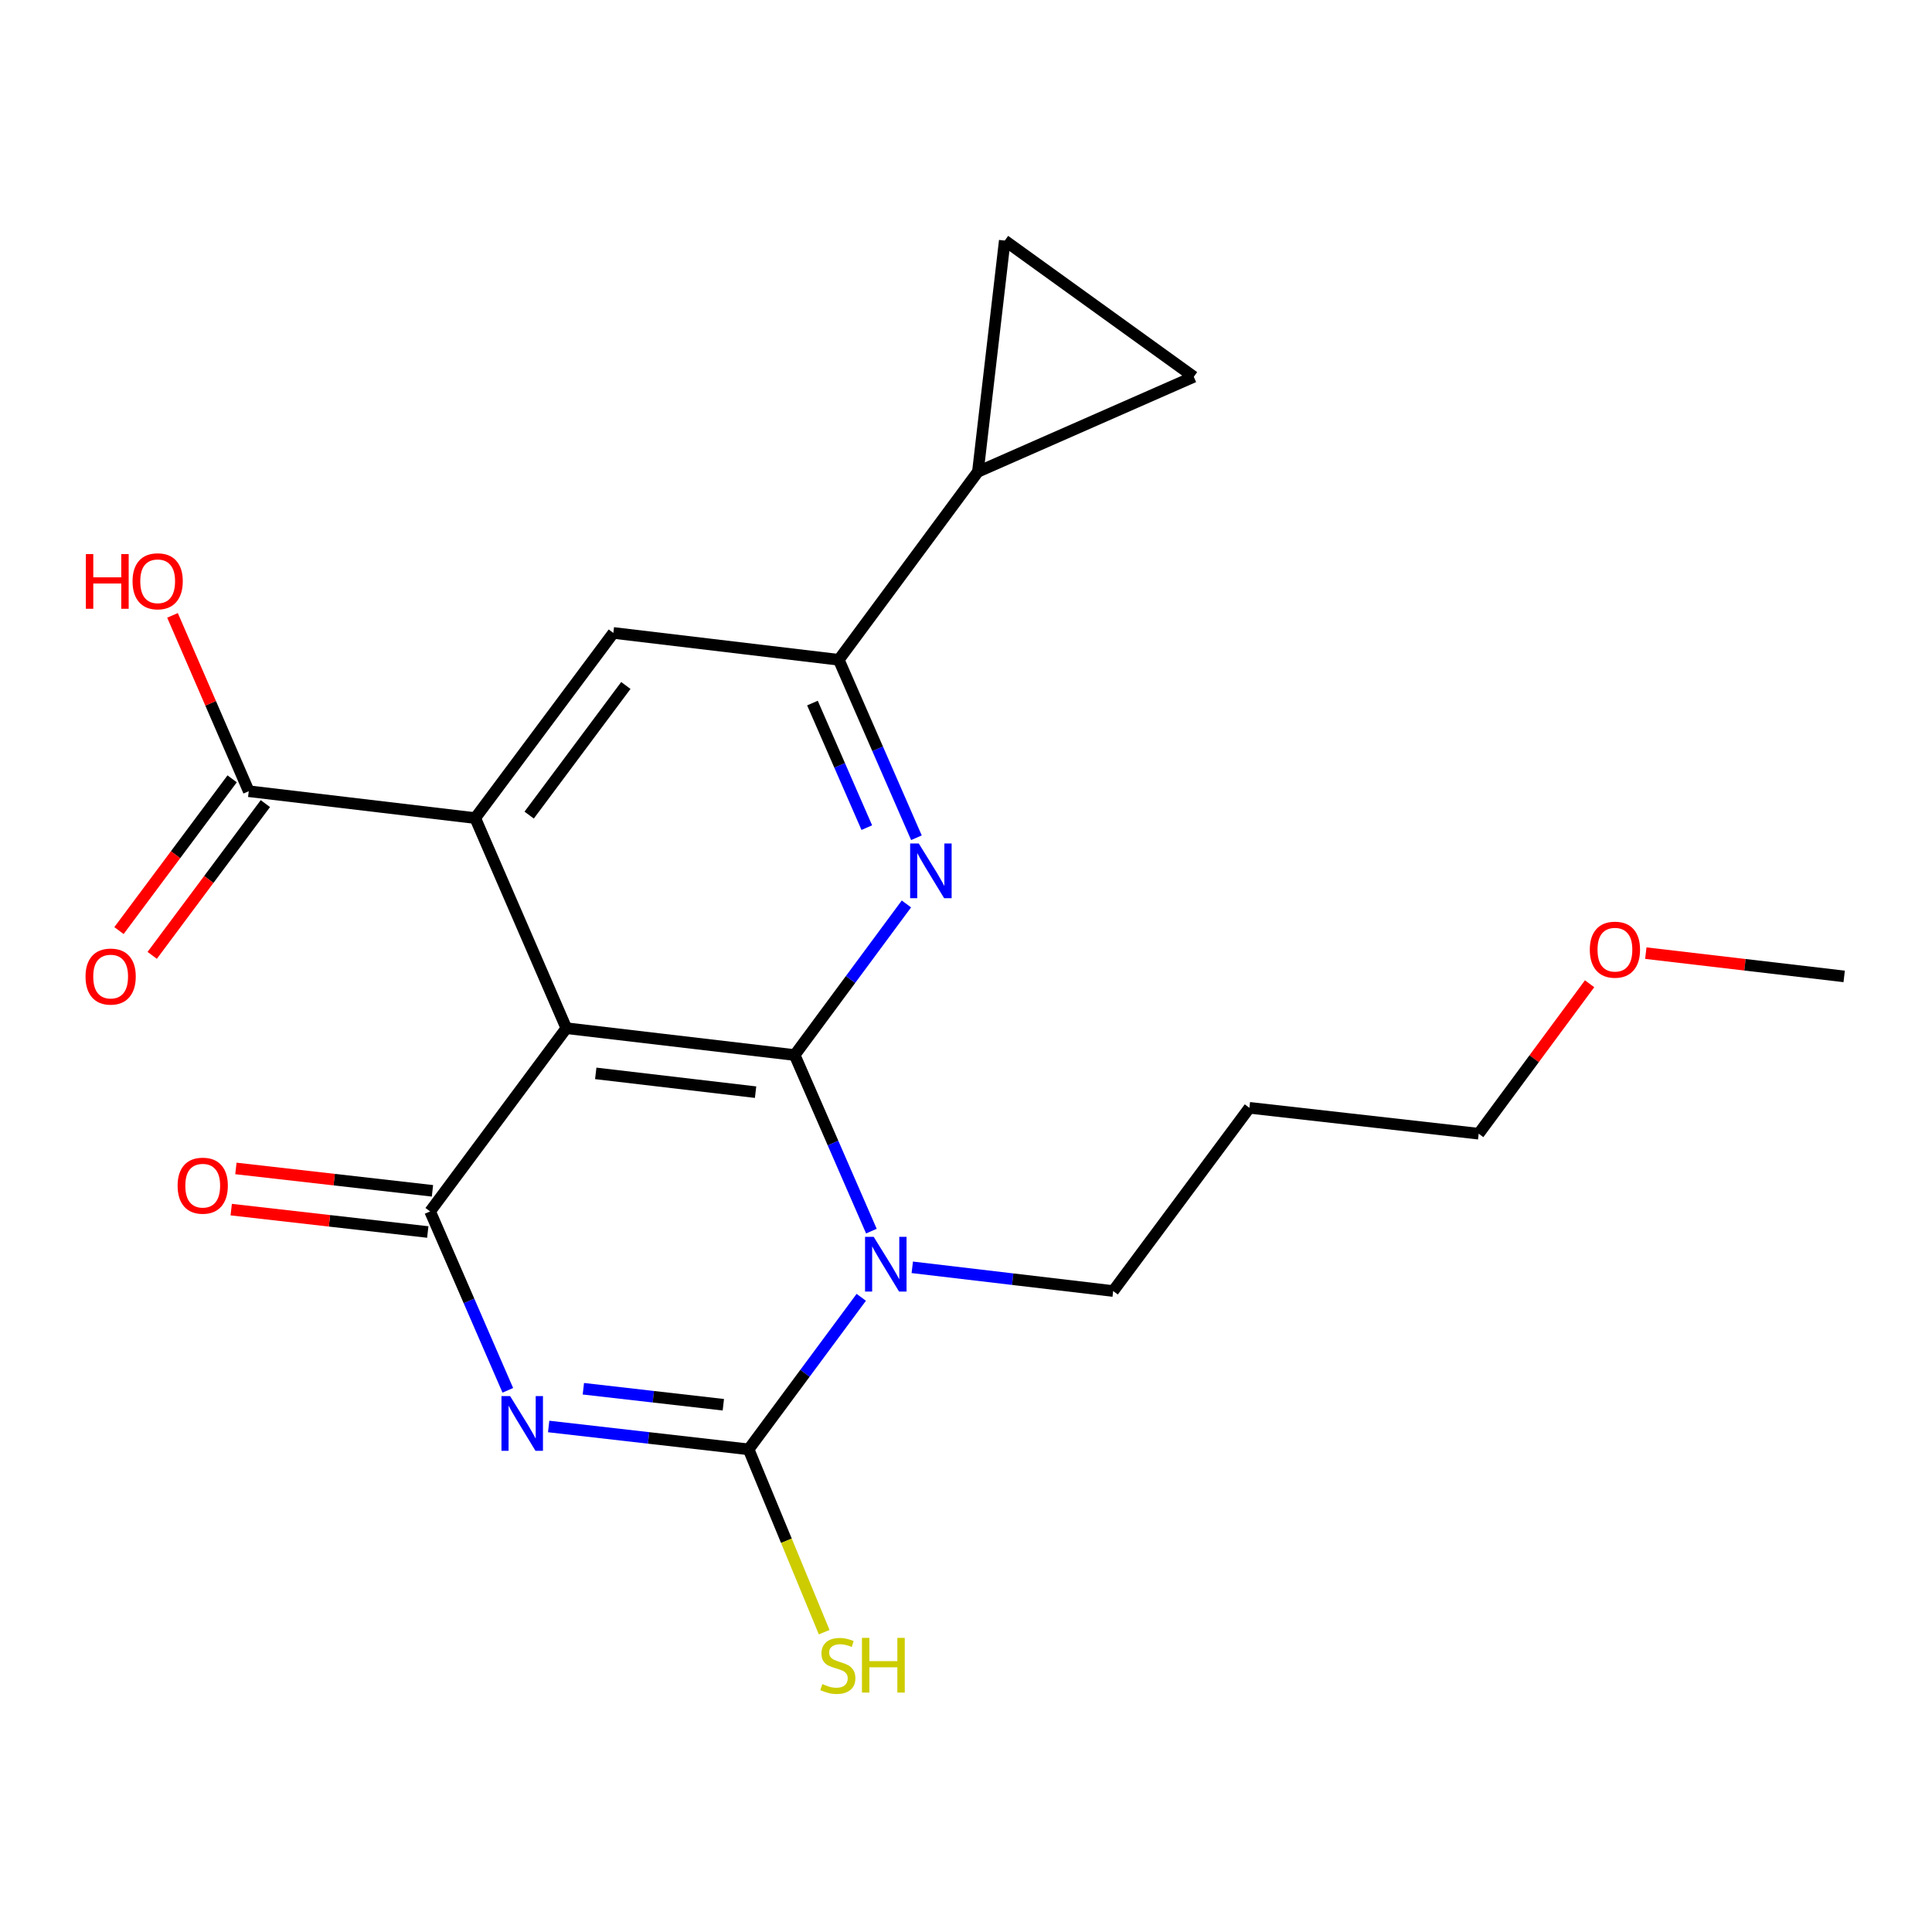 <?xml version='1.0' encoding='iso-8859-1'?>
<svg version='1.1' baseProfile='full'
              xmlns='http://www.w3.org/2000/svg'
                      xmlns:rdkit='http://www.rdkit.org/xml'
                      xmlns:xlink='http://www.w3.org/1999/xlink'
                  xml:space='preserve'
width='1000px' height='1000px' viewBox='0 0 1000 1000'>
<!-- END OF HEADER -->
<rect style='opacity:1.0;fill:#FFFFFF;stroke:none' width='1000' height='1000' x='0' y='0'> </rect>
<path class='bond-1' d='M 411.318,546.086 L 431.175,591.659' style='fill:none;fill-rule:evenodd;stroke:#000000;stroke-width:6px;stroke-linecap:butt;stroke-linejoin:miter;stroke-opacity:1' />
<path class='bond-1' d='M 431.175,591.659 L 451.032,637.233' style='fill:none;fill-rule:evenodd;stroke:#0000FF;stroke-width:6px;stroke-linecap:butt;stroke-linejoin:miter;stroke-opacity:1' />
<path class='bond-2' d='M 411.318,546.086 L 293.132,532.19' style='fill:none;fill-rule:evenodd;stroke:#000000;stroke-width:6px;stroke-linecap:butt;stroke-linejoin:miter;stroke-opacity:1' />
<path class='bond-2' d='M 391.085,565.306 L 308.355,555.579' style='fill:none;fill-rule:evenodd;stroke:#000000;stroke-width:6px;stroke-linecap:butt;stroke-linejoin:miter;stroke-opacity:1' />
<path class='bond-5' d='M 411.318,546.086 L 440.238,506.983' style='fill:none;fill-rule:evenodd;stroke:#000000;stroke-width:6px;stroke-linecap:butt;stroke-linejoin:miter;stroke-opacity:1' />
<path class='bond-5' d='M 440.238,506.983 L 469.158,467.881' style='fill:none;fill-rule:evenodd;stroke:#0000FF;stroke-width:6px;stroke-linecap:butt;stroke-linejoin:miter;stroke-opacity:1' />
<path class='bond-0' d='M 262.848,719.628 L 242.737,673.329' style='fill:none;fill-rule:evenodd;stroke:#0000FF;stroke-width:6px;stroke-linecap:butt;stroke-linejoin:miter;stroke-opacity:1' />
<path class='bond-0' d='M 242.737,673.329 L 222.627,627.03' style='fill:none;fill-rule:evenodd;stroke:#000000;stroke-width:6px;stroke-linecap:butt;stroke-linejoin:miter;stroke-opacity:1' />
<path class='bond-22' d='M 283.986,738.345 L 335.735,744.266' style='fill:none;fill-rule:evenodd;stroke:#0000FF;stroke-width:6px;stroke-linecap:butt;stroke-linejoin:miter;stroke-opacity:1' />
<path class='bond-22' d='M 335.735,744.266 L 387.483,750.186' style='fill:none;fill-rule:evenodd;stroke:#000000;stroke-width:6px;stroke-linecap:butt;stroke-linejoin:miter;stroke-opacity:1' />
<path class='bond-22' d='M 301.949,718.809 L 338.173,722.953' style='fill:none;fill-rule:evenodd;stroke:#0000FF;stroke-width:6px;stroke-linecap:butt;stroke-linejoin:miter;stroke-opacity:1' />
<path class='bond-22' d='M 338.173,722.953 L 374.397,727.097' style='fill:none;fill-rule:evenodd;stroke:#000000;stroke-width:6px;stroke-linecap:butt;stroke-linejoin:miter;stroke-opacity:1' />
<path class='bond-3' d='M 445.788,671.487 L 416.636,710.837' style='fill:none;fill-rule:evenodd;stroke:#0000FF;stroke-width:6px;stroke-linecap:butt;stroke-linejoin:miter;stroke-opacity:1' />
<path class='bond-3' d='M 416.636,710.837 L 387.483,750.186' style='fill:none;fill-rule:evenodd;stroke:#000000;stroke-width:6px;stroke-linecap:butt;stroke-linejoin:miter;stroke-opacity:1' />
<path class='bond-16' d='M 472.191,655.963 L 524.182,662.102' style='fill:none;fill-rule:evenodd;stroke:#0000FF;stroke-width:6px;stroke-linecap:butt;stroke-linejoin:miter;stroke-opacity:1' />
<path class='bond-16' d='M 524.182,662.102 L 576.174,668.241' style='fill:none;fill-rule:evenodd;stroke:#000000;stroke-width:6px;stroke-linecap:butt;stroke-linejoin:miter;stroke-opacity:1' />
<path class='bond-4' d='M 293.132,532.19 L 222.627,627.03' style='fill:none;fill-rule:evenodd;stroke:#000000;stroke-width:6px;stroke-linecap:butt;stroke-linejoin:miter;stroke-opacity:1' />
<path class='bond-6' d='M 293.132,532.19 L 245.974,423.442' style='fill:none;fill-rule:evenodd;stroke:#000000;stroke-width:6px;stroke-linecap:butt;stroke-linejoin:miter;stroke-opacity:1' />
<path class='bond-14' d='M 387.483,750.186 L 407.039,797.499' style='fill:none;fill-rule:evenodd;stroke:#000000;stroke-width:6px;stroke-linecap:butt;stroke-linejoin:miter;stroke-opacity:1' />
<path class='bond-14' d='M 407.039,797.499 L 426.595,844.811' style='fill:none;fill-rule:evenodd;stroke:#CCCC00;stroke-width:6px;stroke-linecap:butt;stroke-linejoin:miter;stroke-opacity:1' />
<path class='bond-13' d='M 223.841,616.373 L 172.973,610.578' style='fill:none;fill-rule:evenodd;stroke:#000000;stroke-width:6px;stroke-linecap:butt;stroke-linejoin:miter;stroke-opacity:1' />
<path class='bond-13' d='M 172.973,610.578 L 122.105,604.784' style='fill:none;fill-rule:evenodd;stroke:#FF0000;stroke-width:6px;stroke-linecap:butt;stroke-linejoin:miter;stroke-opacity:1' />
<path class='bond-13' d='M 221.413,637.687 L 170.545,631.892' style='fill:none;fill-rule:evenodd;stroke:#000000;stroke-width:6px;stroke-linecap:butt;stroke-linejoin:miter;stroke-opacity:1' />
<path class='bond-13' d='M 170.545,631.892 L 119.677,626.098' style='fill:none;fill-rule:evenodd;stroke:#FF0000;stroke-width:6px;stroke-linecap:butt;stroke-linejoin:miter;stroke-opacity:1' />
<path class='bond-7' d='M 474.344,433.617 L 454.248,387.563' style='fill:none;fill-rule:evenodd;stroke:#0000FF;stroke-width:6px;stroke-linecap:butt;stroke-linejoin:miter;stroke-opacity:1' />
<path class='bond-7' d='M 454.248,387.563 L 434.152,341.509' style='fill:none;fill-rule:evenodd;stroke:#000000;stroke-width:6px;stroke-linecap:butt;stroke-linejoin:miter;stroke-opacity:1' />
<path class='bond-7' d='M 448.654,428.38 L 434.587,396.142' style='fill:none;fill-rule:evenodd;stroke:#0000FF;stroke-width:6px;stroke-linecap:butt;stroke-linejoin:miter;stroke-opacity:1' />
<path class='bond-7' d='M 434.587,396.142 L 420.52,363.904' style='fill:none;fill-rule:evenodd;stroke:#000000;stroke-width:6px;stroke-linecap:butt;stroke-linejoin:miter;stroke-opacity:1' />
<path class='bond-9' d='M 245.974,423.442 L 128.752,409.534' style='fill:none;fill-rule:evenodd;stroke:#000000;stroke-width:6px;stroke-linecap:butt;stroke-linejoin:miter;stroke-opacity:1' />
<path class='bond-23' d='M 245.974,423.442 L 317.467,327.601' style='fill:none;fill-rule:evenodd;stroke:#000000;stroke-width:6px;stroke-linecap:butt;stroke-linejoin:miter;stroke-opacity:1' />
<path class='bond-23' d='M 273.892,421.892 L 323.938,354.803' style='fill:none;fill-rule:evenodd;stroke:#000000;stroke-width:6px;stroke-linecap:butt;stroke-linejoin:miter;stroke-opacity:1' />
<path class='bond-8' d='M 434.152,341.509 L 317.467,327.601' style='fill:none;fill-rule:evenodd;stroke:#000000;stroke-width:6px;stroke-linecap:butt;stroke-linejoin:miter;stroke-opacity:1' />
<path class='bond-10' d='M 434.152,341.509 L 506.158,244.178' style='fill:none;fill-rule:evenodd;stroke:#000000;stroke-width:6px;stroke-linecap:butt;stroke-linejoin:miter;stroke-opacity:1' />
<path class='bond-15' d='M 120.154,403.122 L 90.868,442.394' style='fill:none;fill-rule:evenodd;stroke:#000000;stroke-width:6px;stroke-linecap:butt;stroke-linejoin:miter;stroke-opacity:1' />
<path class='bond-15' d='M 90.868,442.394 L 61.581,481.666' style='fill:none;fill-rule:evenodd;stroke:#FF0000;stroke-width:6px;stroke-linecap:butt;stroke-linejoin:miter;stroke-opacity:1' />
<path class='bond-15' d='M 137.351,415.946 L 108.064,455.218' style='fill:none;fill-rule:evenodd;stroke:#000000;stroke-width:6px;stroke-linecap:butt;stroke-linejoin:miter;stroke-opacity:1' />
<path class='bond-15' d='M 108.064,455.218 L 78.777,494.49' style='fill:none;fill-rule:evenodd;stroke:#FF0000;stroke-width:6px;stroke-linecap:butt;stroke-linejoin:miter;stroke-opacity:1' />
<path class='bond-17' d='M 128.752,409.534 L 109.021,364.022' style='fill:none;fill-rule:evenodd;stroke:#000000;stroke-width:6px;stroke-linecap:butt;stroke-linejoin:miter;stroke-opacity:1' />
<path class='bond-17' d='M 109.021,364.022 L 89.29,318.509' style='fill:none;fill-rule:evenodd;stroke:#FF0000;stroke-width:6px;stroke-linecap:butt;stroke-linejoin:miter;stroke-opacity:1' />
<path class='bond-11' d='M 506.158,244.178 L 617.898,195.03' style='fill:none;fill-rule:evenodd;stroke:#000000;stroke-width:6px;stroke-linecap:butt;stroke-linejoin:miter;stroke-opacity:1' />
<path class='bond-12' d='M 506.158,244.178 L 520.066,124.525' style='fill:none;fill-rule:evenodd;stroke:#000000;stroke-width:6px;stroke-linecap:butt;stroke-linejoin:miter;stroke-opacity:1' />
<path class='bond-24' d='M 617.898,195.03 L 520.066,124.525' style='fill:none;fill-rule:evenodd;stroke:#000000;stroke-width:6px;stroke-linecap:butt;stroke-linejoin:miter;stroke-opacity:1' />
<path class='bond-18' d='M 576.174,668.241 L 646.69,573.401' style='fill:none;fill-rule:evenodd;stroke:#000000;stroke-width:6px;stroke-linecap:butt;stroke-linejoin:miter;stroke-opacity:1' />
<path class='bond-20' d='M 646.69,573.401 L 765.366,586.808' style='fill:none;fill-rule:evenodd;stroke:#000000;stroke-width:6px;stroke-linecap:butt;stroke-linejoin:miter;stroke-opacity:1' />
<path class='bond-19' d='M 822.773,509.192 L 794.069,548' style='fill:none;fill-rule:evenodd;stroke:#FF0000;stroke-width:6px;stroke-linecap:butt;stroke-linejoin:miter;stroke-opacity:1' />
<path class='bond-19' d='M 794.069,548 L 765.366,586.808' style='fill:none;fill-rule:evenodd;stroke:#000000;stroke-width:6px;stroke-linecap:butt;stroke-linejoin:miter;stroke-opacity:1' />
<path class='bond-21' d='M 851.869,493.343 L 903.207,499.365' style='fill:none;fill-rule:evenodd;stroke:#FF0000;stroke-width:6px;stroke-linecap:butt;stroke-linejoin:miter;stroke-opacity:1' />
<path class='bond-21' d='M 903.207,499.365 L 954.545,505.387' style='fill:none;fill-rule:evenodd;stroke:#000000;stroke-width:6px;stroke-linecap:butt;stroke-linejoin:miter;stroke-opacity:1' />
<path  class='atom-1' d='M 264.038 722.619
L 273.318 737.619
Q 274.238 739.099, 275.718 741.779
Q 277.198 744.459, 277.278 744.619
L 277.278 722.619
L 281.038 722.619
L 281.038 750.939
L 277.158 750.939
L 267.198 734.539
Q 266.038 732.619, 264.798 730.419
Q 263.598 728.219, 263.238 727.539
L 263.238 750.939
L 259.558 750.939
L 259.558 722.619
L 264.038 722.619
' fill='#0000FF'/>
<path  class='atom-2' d='M 452.228 640.185
L 461.508 655.185
Q 462.428 656.665, 463.908 659.345
Q 465.388 662.025, 465.468 662.185
L 465.468 640.185
L 469.228 640.185
L 469.228 668.505
L 465.348 668.505
L 455.388 652.105
Q 454.228 650.185, 452.988 647.985
Q 451.788 645.785, 451.428 645.105
L 451.428 668.505
L 447.748 668.505
L 447.748 640.185
L 452.228 640.185
' fill='#0000FF'/>
<path  class='atom-6' d='M 475.563 436.597
L 484.843 451.597
Q 485.763 453.077, 487.243 455.757
Q 488.723 458.437, 488.803 458.597
L 488.803 436.597
L 492.563 436.597
L 492.563 464.917
L 488.683 464.917
L 478.723 448.517
Q 477.563 446.597, 476.323 444.397
Q 475.123 442.197, 474.763 441.517
L 474.763 464.917
L 471.083 464.917
L 471.083 436.597
L 475.563 436.597
' fill='#0000FF'/>
<path  class='atom-14' d='M 91.929 613.703
Q 91.929 606.903, 95.289 603.103
Q 98.649 599.303, 104.929 599.303
Q 111.209 599.303, 114.569 603.103
Q 117.929 606.903, 117.929 613.703
Q 117.929 620.583, 114.529 624.503
Q 111.129 628.383, 104.929 628.383
Q 98.689 628.383, 95.289 624.503
Q 91.929 620.623, 91.929 613.703
M 104.929 625.183
Q 109.249 625.183, 111.569 622.303
Q 113.929 619.383, 113.929 613.703
Q 113.929 608.143, 111.569 605.343
Q 109.249 602.503, 104.929 602.503
Q 100.609 602.503, 98.249 605.303
Q 95.929 608.103, 95.929 613.703
Q 95.929 619.423, 98.249 622.303
Q 100.609 625.183, 104.929 625.183
' fill='#FF0000'/>
<path  class='atom-15' d='M 425.664 871.674
Q 425.984 871.794, 427.304 872.354
Q 428.624 872.914, 430.064 873.274
Q 431.544 873.594, 432.984 873.594
Q 435.664 873.594, 437.224 872.314
Q 438.784 870.994, 438.784 868.714
Q 438.784 867.154, 437.984 866.194
Q 437.224 865.234, 436.024 864.714
Q 434.824 864.194, 432.824 863.594
Q 430.304 862.834, 428.784 862.114
Q 427.304 861.394, 426.224 859.874
Q 425.184 858.354, 425.184 855.794
Q 425.184 852.234, 427.584 850.034
Q 430.024 847.834, 434.824 847.834
Q 438.104 847.834, 441.824 849.394
L 440.904 852.474
Q 437.504 851.074, 434.944 851.074
Q 432.184 851.074, 430.664 852.234
Q 429.144 853.354, 429.184 855.314
Q 429.184 856.834, 429.944 857.754
Q 430.744 858.674, 431.864 859.194
Q 433.024 859.714, 434.944 860.314
Q 437.504 861.114, 439.024 861.914
Q 440.544 862.714, 441.624 864.354
Q 442.744 865.954, 442.744 868.714
Q 442.744 872.634, 440.104 874.754
Q 437.504 876.834, 433.144 876.834
Q 430.624 876.834, 428.704 876.274
Q 426.824 875.754, 424.584 874.834
L 425.664 871.674
' fill='#CCCC00'/>
<path  class='atom-15' d='M 446.144 847.754
L 449.984 847.754
L 449.984 859.794
L 464.464 859.794
L 464.464 847.754
L 468.304 847.754
L 468.304 876.074
L 464.464 876.074
L 464.464 862.994
L 449.984 862.994
L 449.984 876.074
L 446.144 876.074
L 446.144 847.754
' fill='#CCCC00'/>
<path  class='atom-16' d='M 44.271 505.467
Q 44.271 498.667, 47.631 494.867
Q 50.991 491.067, 57.271 491.067
Q 63.551 491.067, 66.911 494.867
Q 70.271 498.667, 70.271 505.467
Q 70.271 512.347, 66.871 516.267
Q 63.471 520.147, 57.271 520.147
Q 51.031 520.147, 47.631 516.267
Q 44.271 512.387, 44.271 505.467
M 57.271 516.947
Q 61.591 516.947, 63.911 514.067
Q 66.271 511.147, 66.271 505.467
Q 66.271 499.907, 63.911 497.107
Q 61.591 494.267, 57.271 494.267
Q 52.951 494.267, 50.591 497.067
Q 48.271 499.867, 48.271 505.467
Q 48.271 511.187, 50.591 514.067
Q 52.951 516.947, 57.271 516.947
' fill='#FF0000'/>
<path  class='atom-18' d='M 44.447 286.786
L 48.286 286.786
L 48.286 298.826
L 62.767 298.826
L 62.767 286.786
L 66.606 286.786
L 66.606 315.106
L 62.767 315.106
L 62.767 302.026
L 48.286 302.026
L 48.286 315.106
L 44.447 315.106
L 44.447 286.786
' fill='#FF0000'/>
<path  class='atom-18' d='M 68.606 300.866
Q 68.606 294.066, 71.966 290.266
Q 75.326 286.466, 81.606 286.466
Q 87.886 286.466, 91.246 290.266
Q 94.606 294.066, 94.606 300.866
Q 94.606 307.746, 91.207 311.666
Q 87.806 315.546, 81.606 315.546
Q 75.367 315.546, 71.966 311.666
Q 68.606 307.786, 68.606 300.866
M 81.606 312.346
Q 85.927 312.346, 88.246 309.466
Q 90.606 306.546, 90.606 300.866
Q 90.606 295.306, 88.246 292.506
Q 85.927 289.666, 81.606 289.666
Q 77.287 289.666, 74.927 292.466
Q 72.606 295.266, 72.606 300.866
Q 72.606 306.586, 74.927 309.466
Q 77.287 312.346, 81.606 312.346
' fill='#FF0000'/>
<path  class='atom-20' d='M 822.882 491.547
Q 822.882 484.747, 826.242 480.947
Q 829.602 477.147, 835.882 477.147
Q 842.162 477.147, 845.522 480.947
Q 848.882 484.747, 848.882 491.547
Q 848.882 498.427, 845.482 502.347
Q 842.082 506.227, 835.882 506.227
Q 829.642 506.227, 826.242 502.347
Q 822.882 498.467, 822.882 491.547
M 835.882 503.027
Q 840.202 503.027, 842.522 500.147
Q 844.882 497.227, 844.882 491.547
Q 844.882 485.987, 842.522 483.187
Q 840.202 480.347, 835.882 480.347
Q 831.562 480.347, 829.202 483.147
Q 826.882 485.947, 826.882 491.547
Q 826.882 497.267, 829.202 500.147
Q 831.562 503.027, 835.882 503.027
' fill='#FF0000'/>
</svg>
